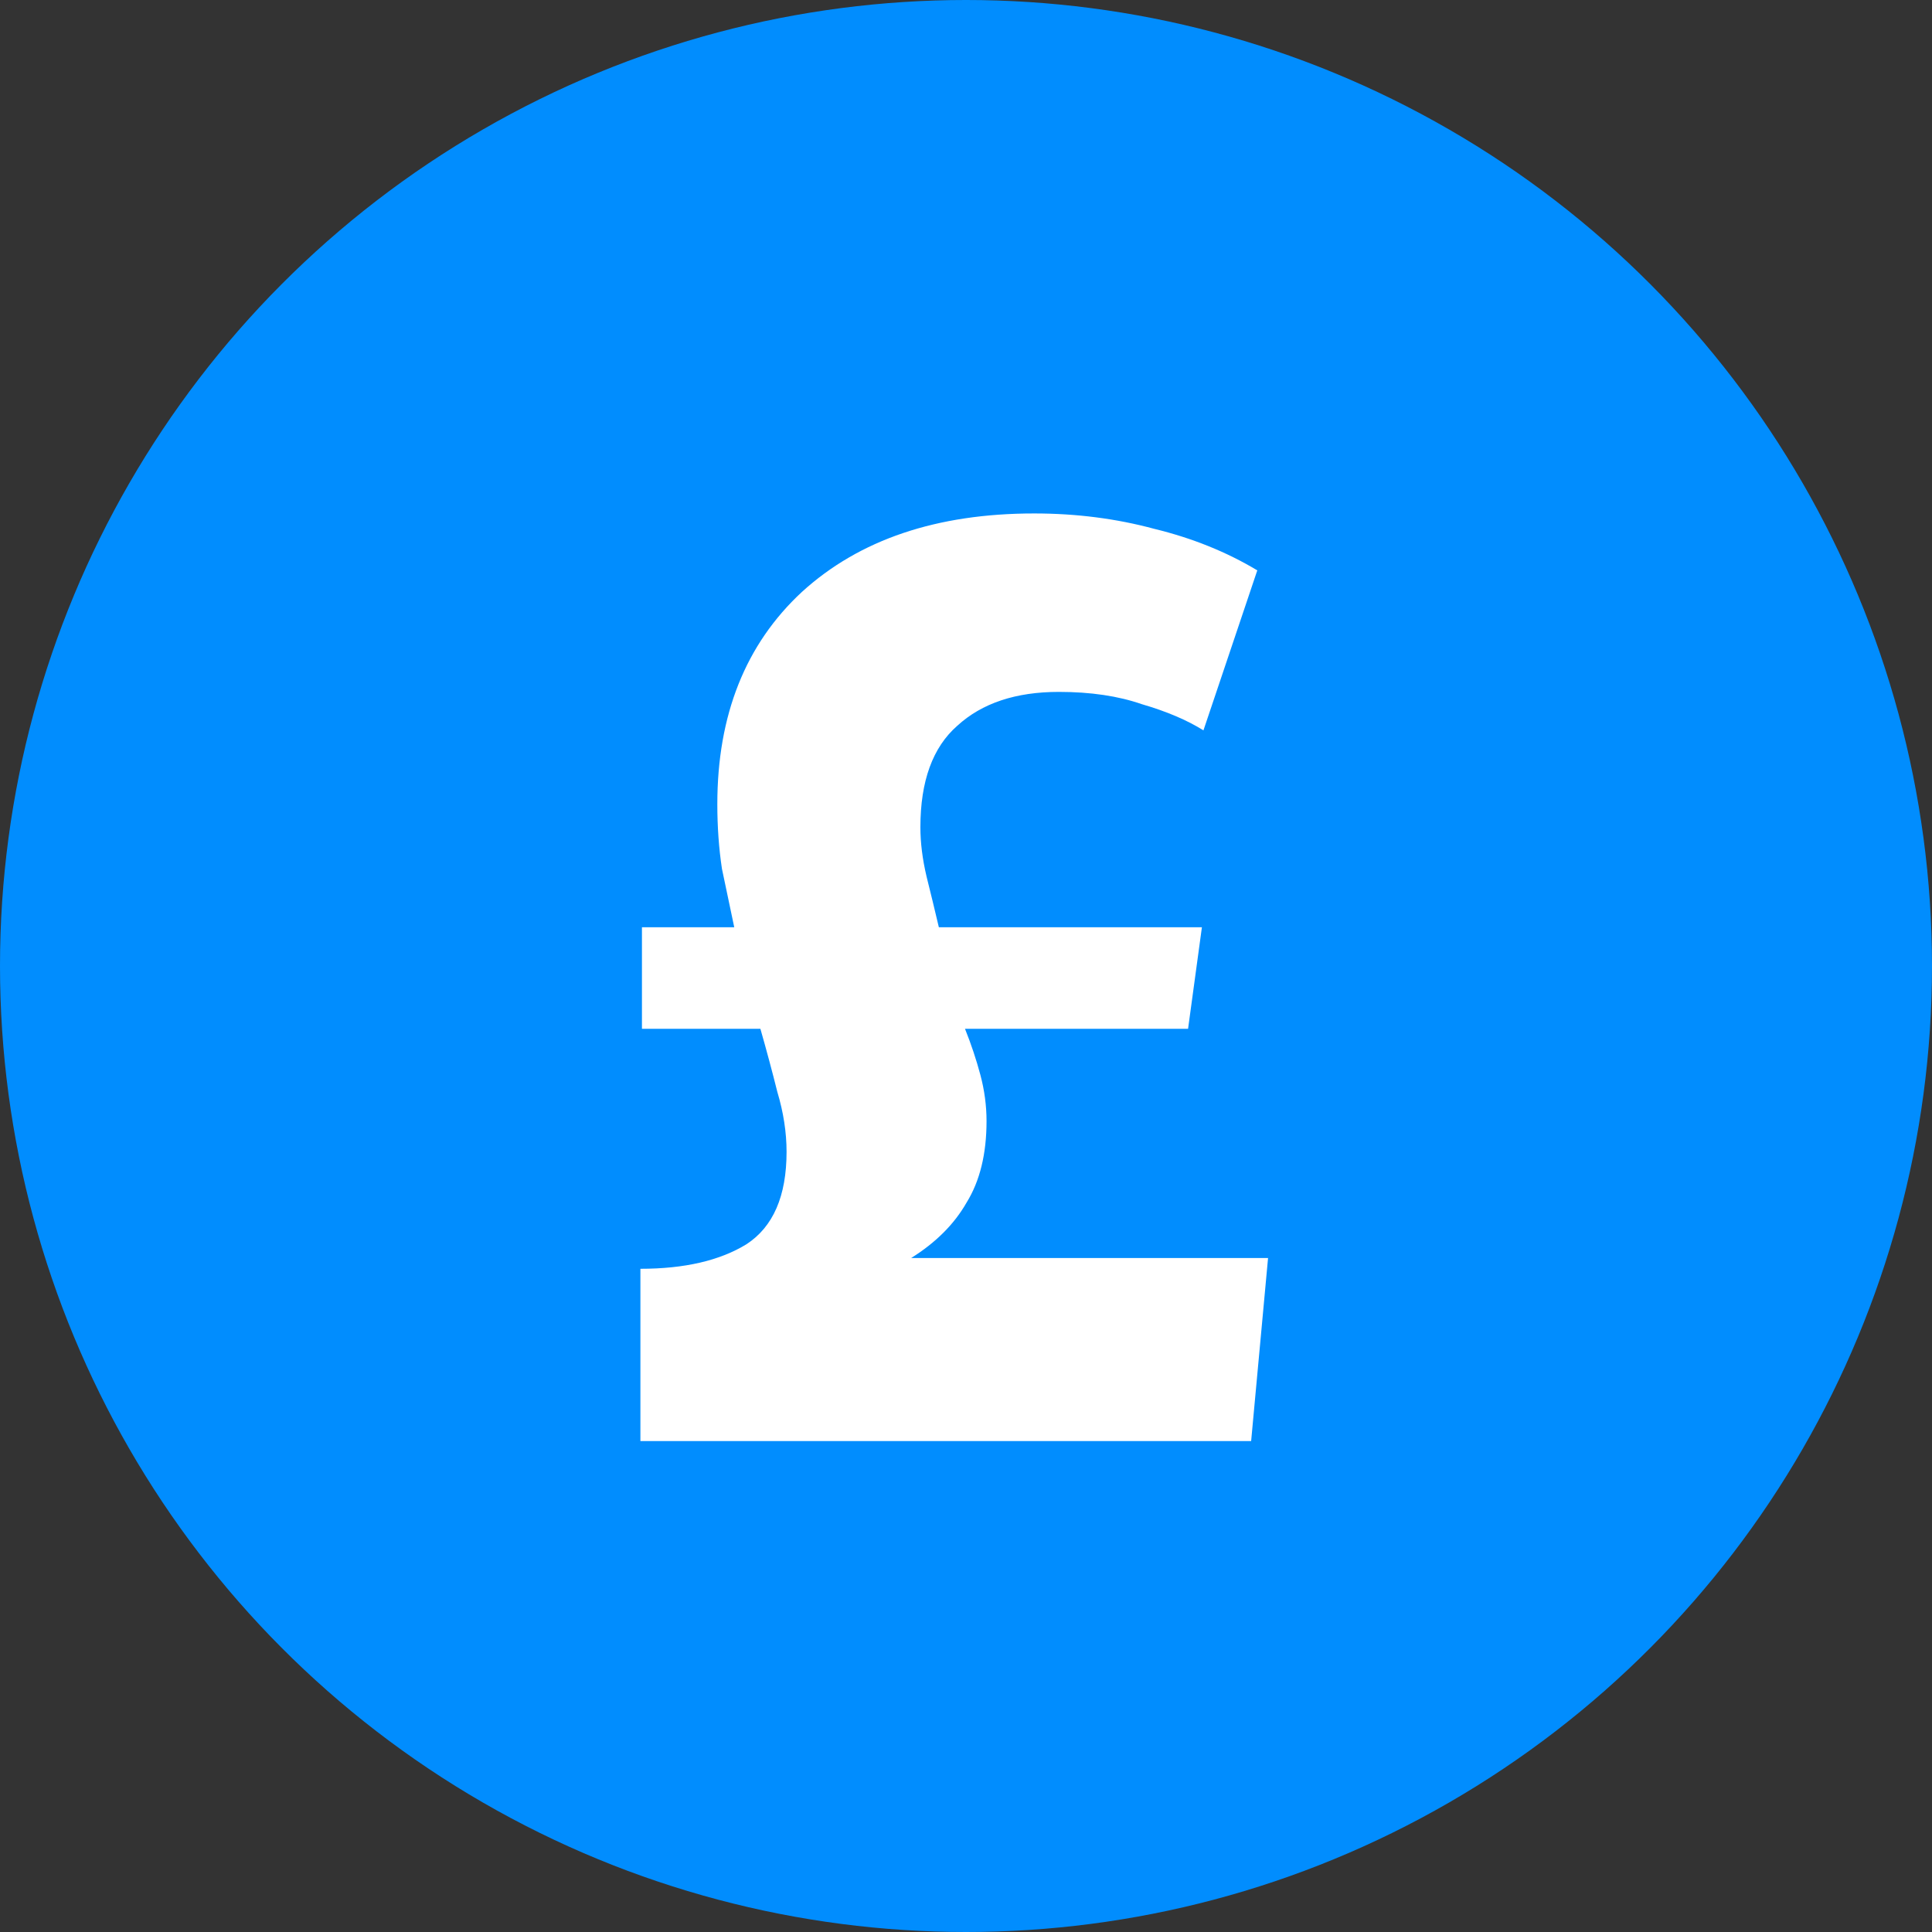 <svg width="122" height="122" viewBox="0 0 122 122" fill="none" xmlns="http://www.w3.org/2000/svg">
<rect x="0" y="0" width="122" height="122" fill="#333333" stroke="none"/>
<circle cx="61" cy="61" r="61" fill="#018DFE"/>
<path d="M75.897 58.554L75.023 64.966H60.937C61.326 65.937 61.65 66.909 61.909 67.88C62.168 68.851 62.297 69.823 62.297 70.794C62.297 72.867 61.876 74.583 61.034 75.943C60.257 77.303 59.091 78.469 57.537 79.44H80.074L79.006 91H40.44V80.12C43.225 80.12 45.459 79.602 47.143 78.566C48.827 77.465 49.669 75.522 49.669 72.737C49.669 71.507 49.474 70.244 49.086 68.949C48.762 67.653 48.406 66.326 48.017 64.966H40.537V58.554H46.366C46.107 57.324 45.848 56.093 45.589 54.863C45.394 53.568 45.297 52.208 45.297 50.783C45.297 45.149 47.078 40.68 50.64 37.377C54.267 34.074 59.156 32.423 65.309 32.423C67.964 32.423 70.49 32.747 72.886 33.394C75.282 33.977 77.451 34.851 79.394 36.017L75.994 46.12C74.958 45.472 73.663 44.922 72.109 44.469C70.619 43.95 68.871 43.691 66.863 43.691C64.143 43.691 62.006 44.404 60.451 45.829C58.897 47.189 58.12 49.326 58.12 52.24C58.12 53.211 58.249 54.248 58.509 55.349C58.768 56.385 59.027 57.453 59.286 58.554H75.897Z" fill="white"/>
</svg>
